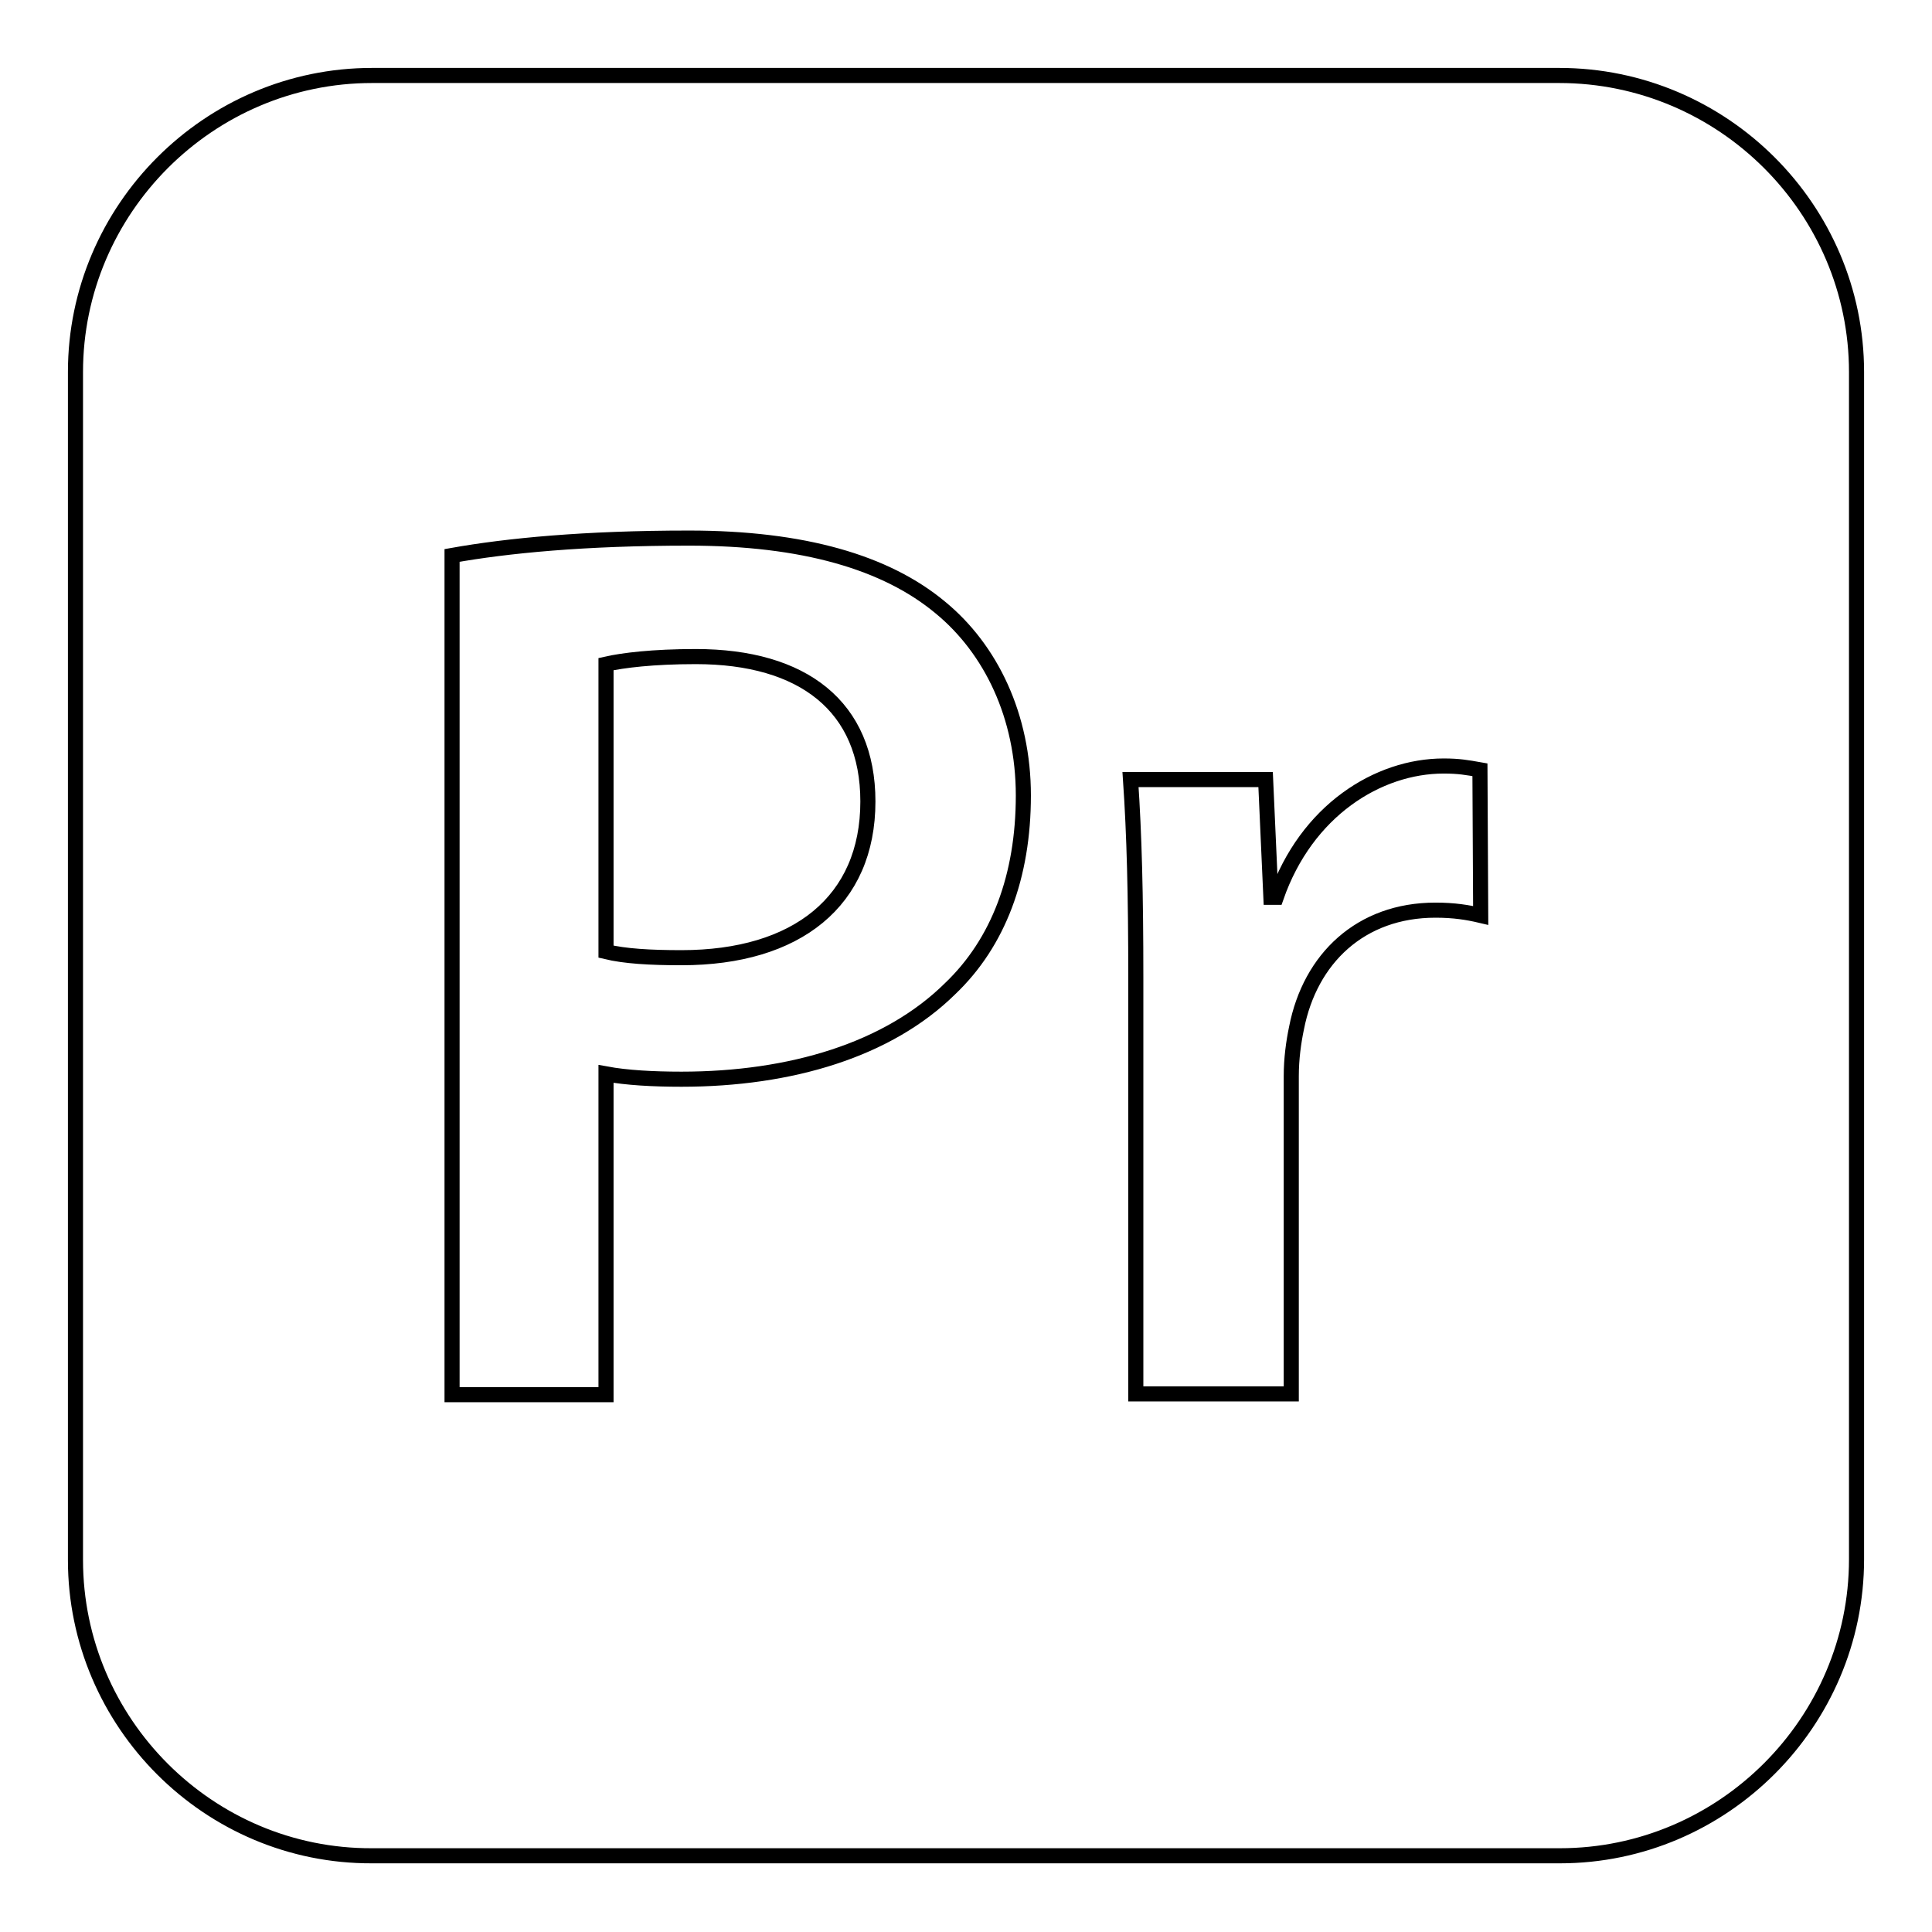 <?xml version="1.0" encoding="utf-8"?>
<!-- Svg Vector Icons : http://www.onlinewebfonts.com/icon -->
<!DOCTYPE svg PUBLIC "-//W3C//DTD SVG 1.1//EN" "http://www.w3.org/Graphics/SVG/1.1/DTD/svg11.dtd">
<svg version="1.1" xmlns="http://www.w3.org/2000/svg" xmlns:xlink="http://www.w3.org/1999/xlink" x="0px" y="0px" viewBox="0 0 256 256" enable-background="new 0 0 256 256" xml:space="preserve">
<g><g><g id="_x32_069a460dcf28295e231f3111e037ab6"><path stroke-width="2" fill-opacity="0" stroke="#000000"  d="M115,106.2c0,13.2-9.4,20.7-24.7,20.7c-4.2,0-7.5-0.2-10-0.8V88c2.2-0.5,6.2-1,11.9-1C106.4,87,115,93.6,115,106.2z M246,49.3v157.3c0,21.6-17.7,39.3-39.3,39.3H49.3C27.7,246,10,228.3,10,206.7V49.3C10,27.7,27.7,10,49.3,10h157.3C228.3,10,246,27.7,246,49.3z M135.6,105.4c0-10.5-4.3-19.4-11-24.9c-7.2-6-18.2-9.2-33.3-9.2c-13.9,0-24.1,1-31.4,2.3v111.2h20.4v-42.5c2.7,0.5,6.2,0.7,10,0.7c14.5,0,27.4-3.9,35.6-12C132.3,124.9,135.6,116.1,135.6,105.4z M196.1,102c-1.7-0.3-2.8-0.5-4.8-0.5c-8.7,0-18.2,5.9-22.2,17.4h-0.7l-0.7-15.6h-17.9c0.5,7.3,0.7,15.2,0.7,26.2v55.2h20.6v-42.1c0-2.3,0.3-4.5,0.7-6.4c1.8-9.2,8.5-15.6,18.4-15.6c2.5,0,4.3,0.3,6,0.7L196.1,102L196.1,102z"/></g></g></g>
</svg>